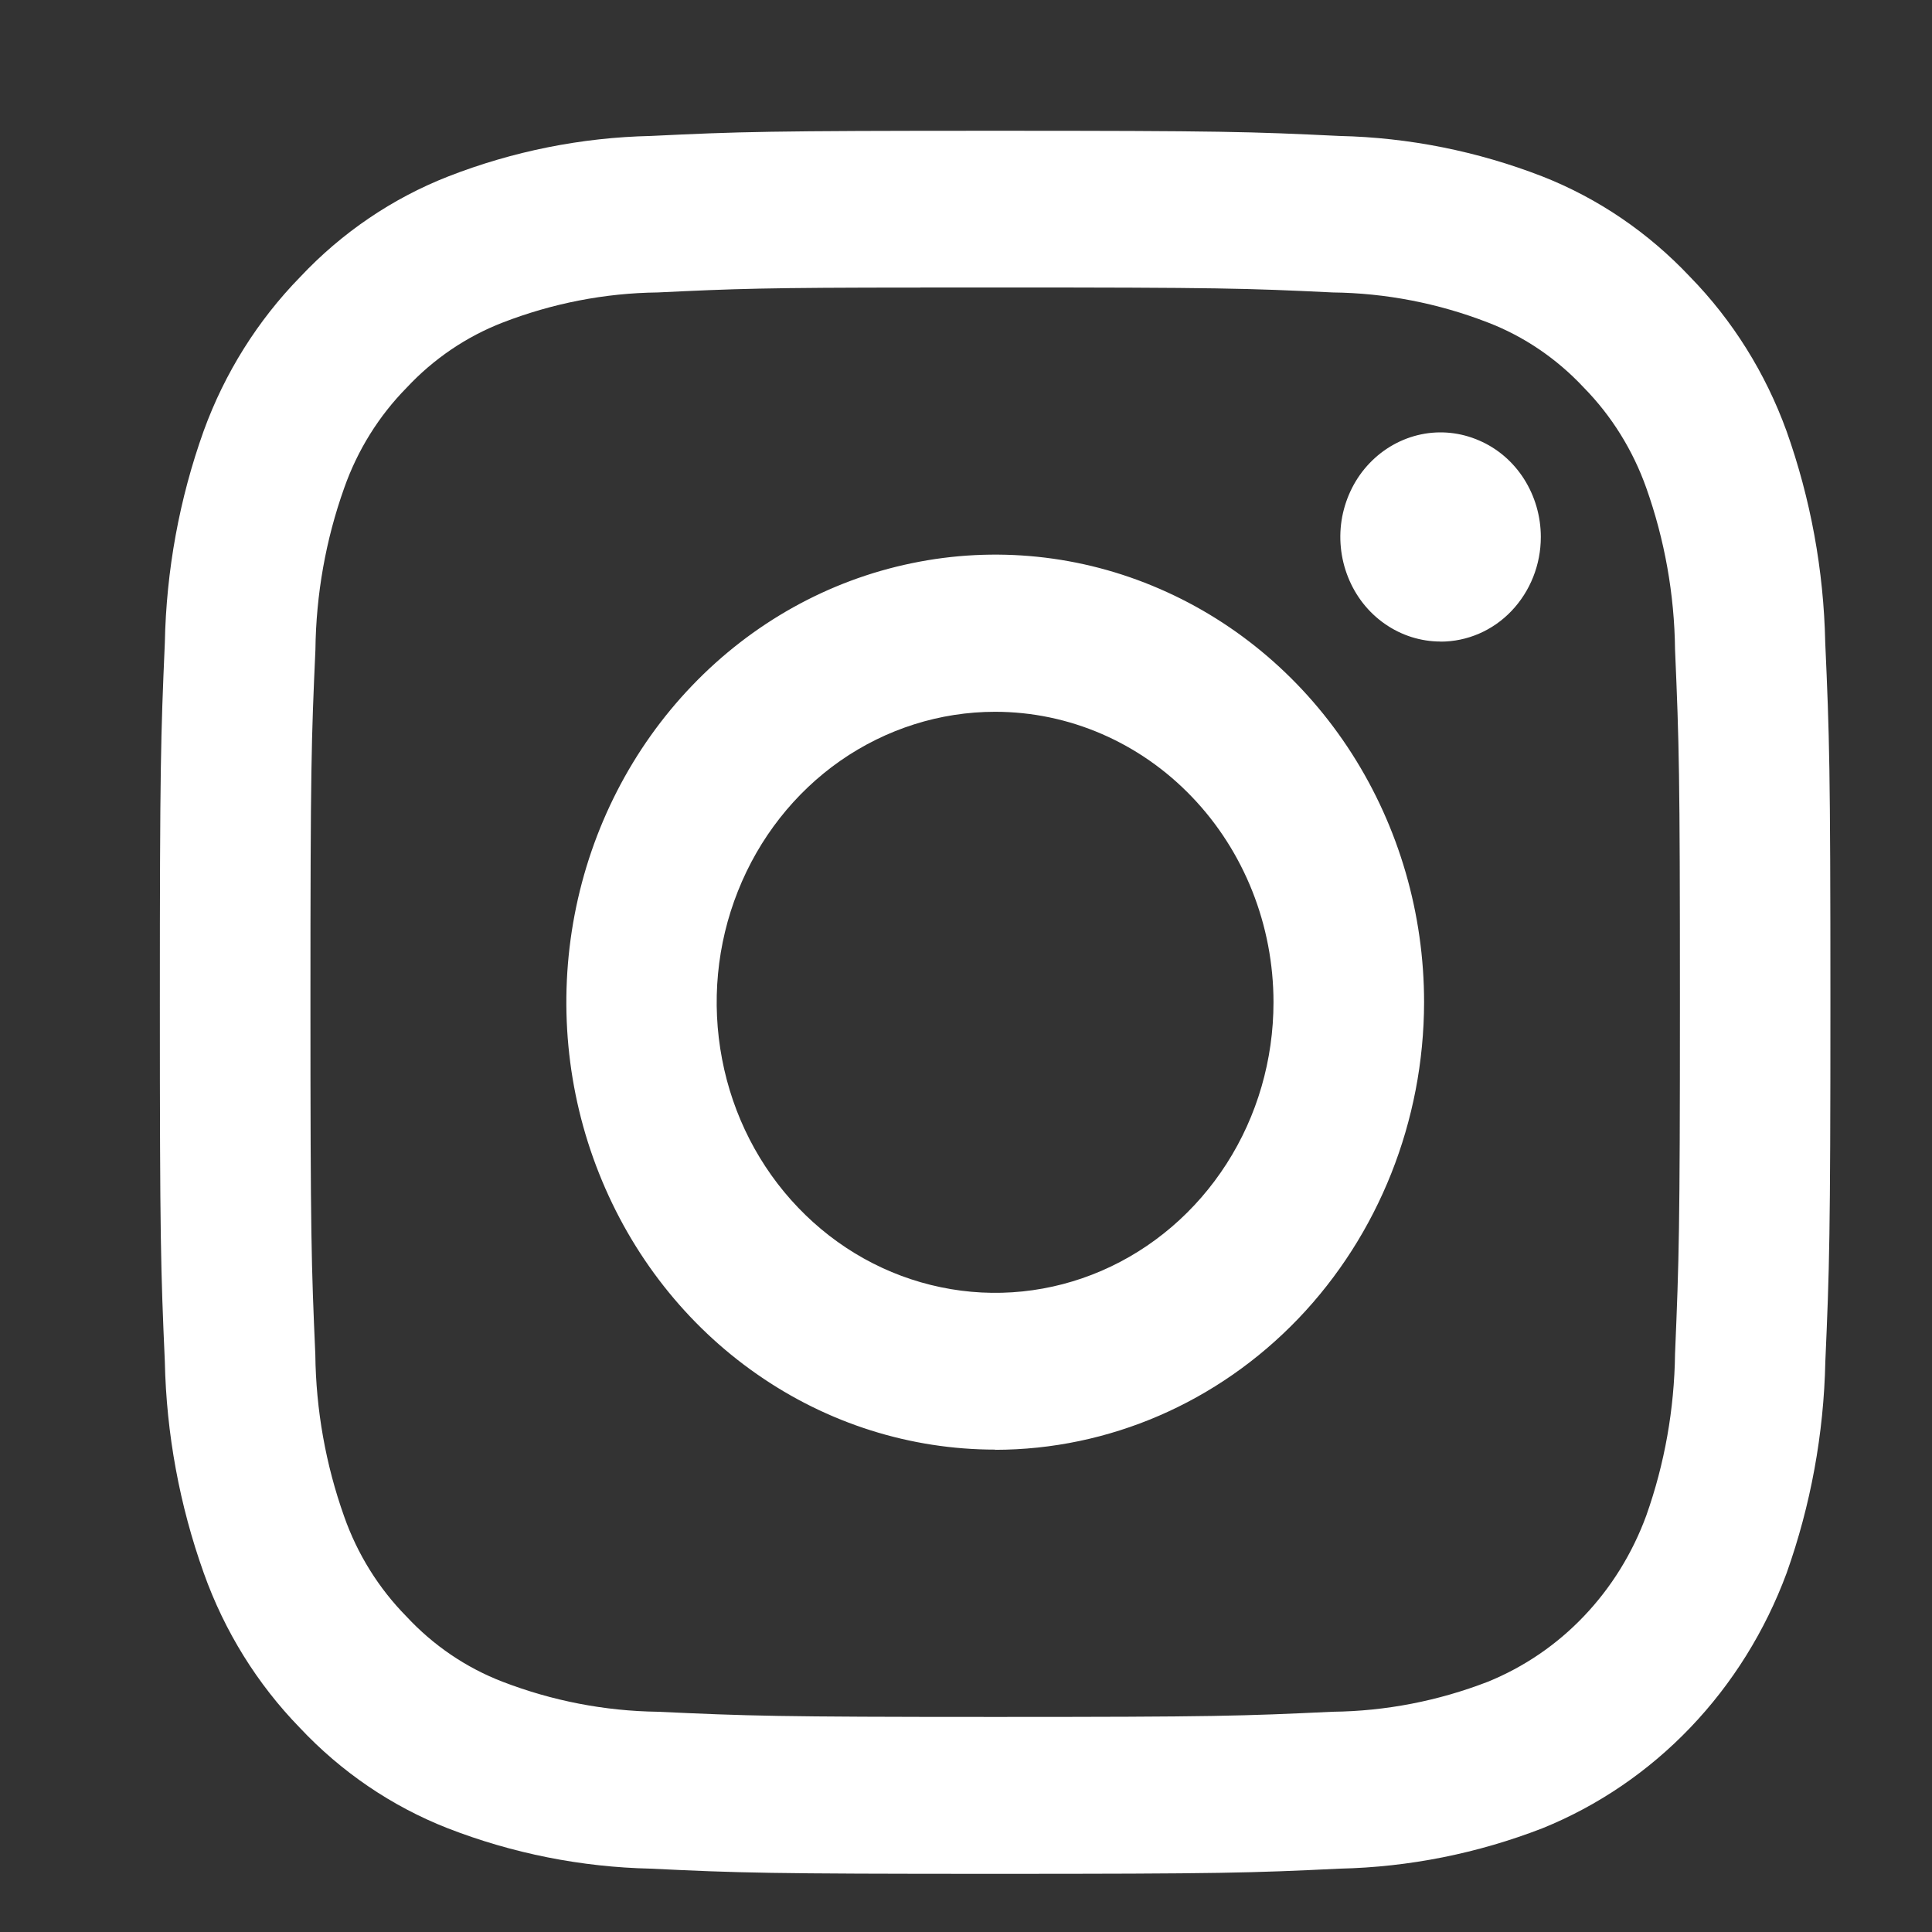 <svg width="19" height="19" viewBox="0 0 19 19" fill="none" xmlns="http://www.w3.org/2000/svg">
<rect x="0" y="0" width="19" height="19" fill="#333333" stroke="none"/>
<g clip-path="url(#clip0_8214_36939)">
<path d="M9.786 18.428C7.558 18.428 7.267 18.419 6.399 18.377C5.717 18.362 5.041 18.228 4.401 17.979C3.853 17.764 3.357 17.427 2.947 16.99C2.53 16.561 2.208 16.043 2.004 15.47C1.766 14.804 1.636 14.101 1.621 13.39C1.581 12.485 1.572 12.183 1.572 9.857C1.572 7.547 1.581 7.242 1.621 6.323C1.635 5.61 1.764 4.905 2.003 4.238C2.21 3.668 2.534 3.152 2.951 2.725C3.361 2.288 3.858 1.951 4.406 1.736C5.044 1.487 5.719 1.352 6.4 1.337C7.268 1.295 7.558 1.286 9.786 1.286C12.015 1.286 12.304 1.295 13.172 1.337C13.854 1.352 14.529 1.487 15.168 1.735C15.716 1.95 16.212 2.288 16.622 2.724C17.039 3.151 17.362 3.668 17.569 4.238C17.806 4.904 17.935 5.607 17.95 6.318C17.991 7.238 18.001 7.543 18.001 9.857C18.001 12.171 17.991 12.475 17.951 13.391C17.936 14.102 17.807 14.805 17.57 15.471C17.359 16.04 17.037 16.557 16.624 16.989C16.211 17.421 15.716 17.758 15.171 17.979C14.532 18.227 13.858 18.362 13.176 18.377C12.304 18.419 12.014 18.428 9.786 18.428ZM9.051 2.828C7.507 2.828 7.225 2.84 6.469 2.876C5.948 2.882 5.432 2.983 4.944 3.172C4.587 3.31 4.264 3.529 3.999 3.813C3.726 4.09 3.516 4.427 3.385 4.799C3.203 5.309 3.108 5.847 3.102 6.39C3.062 7.277 3.053 7.546 3.053 9.857C3.053 12.168 3.062 12.434 3.101 13.321C3.107 13.864 3.203 14.403 3.384 14.912C3.515 15.285 3.725 15.621 3.998 15.898C4.263 16.183 4.586 16.402 4.943 16.539C5.431 16.727 5.947 16.827 6.468 16.834C7.359 16.875 7.623 16.885 9.787 16.885C11.951 16.885 12.214 16.876 13.107 16.834C13.628 16.828 14.143 16.728 14.632 16.539C14.986 16.395 15.309 16.176 15.577 15.894C15.845 15.613 16.054 15.276 16.19 14.905C16.371 14.395 16.466 13.857 16.473 13.313C16.512 12.383 16.521 12.107 16.521 9.851C16.521 7.595 16.513 7.319 16.473 6.389C16.467 5.846 16.371 5.308 16.19 4.798C16.058 4.426 15.848 4.089 15.576 3.812C15.311 3.528 14.988 3.308 14.631 3.171C14.143 2.982 13.627 2.882 13.106 2.876C12.256 2.835 11.999 2.827 9.786 2.827H9.051V2.828ZM9.787 14.256C8.953 14.256 8.137 13.998 7.444 13.514C6.75 13.031 6.21 12.343 5.891 11.539C5.571 10.735 5.488 9.85 5.651 8.996C5.814 8.142 6.216 7.358 6.806 6.743C7.396 6.127 8.147 5.708 8.966 5.539C9.784 5.369 10.632 5.456 11.402 5.79C12.173 6.123 12.832 6.688 13.295 7.412C13.758 8.136 14.005 8.987 14.005 9.857C14.003 11.024 13.558 12.143 12.768 12.968C11.977 13.793 10.905 14.257 9.786 14.258L9.787 14.256ZM9.786 7C9.245 7 8.715 7.168 8.265 7.481C7.815 7.795 7.464 8.242 7.257 8.764C7.049 9.286 6.995 9.86 7.101 10.415C7.206 10.969 7.467 11.478 7.85 11.877C8.233 12.277 8.721 12.549 9.252 12.659C9.783 12.77 10.334 12.713 10.834 12.497C11.335 12.28 11.762 11.914 12.063 11.444C12.364 10.975 12.524 10.422 12.524 9.857C12.524 9.099 12.236 8.373 11.722 7.837C11.209 7.301 10.512 7 9.786 7ZM14.167 6.309C13.972 6.309 13.782 6.249 13.62 6.136C13.457 6.023 13.331 5.862 13.257 5.675C13.182 5.487 13.162 5.28 13.2 5.08C13.239 4.881 13.332 4.697 13.47 4.554C13.608 4.41 13.784 4.312 13.975 4.272C14.166 4.232 14.364 4.253 14.544 4.331C14.725 4.408 14.879 4.54 14.987 4.709C15.095 4.879 15.153 5.077 15.153 5.281C15.153 5.554 15.049 5.815 14.864 6.009C14.68 6.202 14.429 6.31 14.167 6.31V6.309Z" fill="white"/>
</g>
<defs>
<clipPath id="clip0_8214_36939">
<rect width="17.857" height="17.857" fill="white" transform="translate(0.857 0.571)"/>
</clipPath>
</defs>
</svg>
